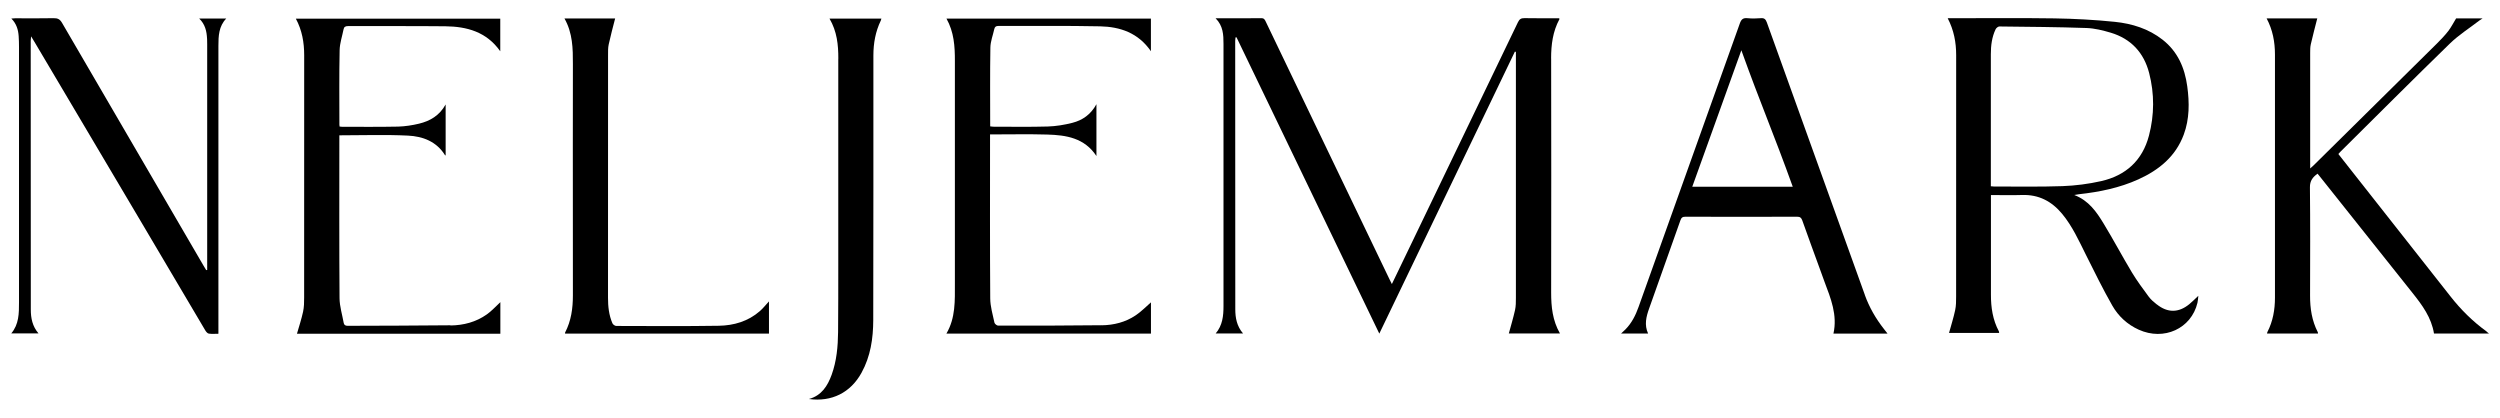 <?xml version="1.0" encoding="UTF-8" standalone="no"?>
<svg xmlns="http://www.w3.org/2000/svg" xmlns:xlink="http://www.w3.org/1999/xlink" xmlns:serif="http://www.serif.com/" width="100%" height="100%" viewBox="0 0 1280 214" version="1.1" xml:space="preserve" style="fill-rule:evenodd;clip-rule:evenodd;stroke-linejoin:round;stroke-miterlimit:2;">
    <g id="Artboard1" transform="matrix(2.444,0,0,2.444,-106.248,-84.417)">
        <rect x="43.479" y="34.545" width="523.804" height="87.328" style="fill:none;"></rect>
        <g transform="matrix(1.009,0,0,1.009,-3.368,-0.274)">
            <path d="M368.47,46.65C368.47,43.78 368.82,41.04 370.2,38.48C370.22,38.45 370.17,38.38 370.14,38.29C367.75,38.29 365.35,38.32 362.94,38.27C362.24,38.26 361.9,38.47 361.59,39.11C354.3,54.29 346.99,69.45 339.68,84.62C338.28,87.53 336.88,90.44 335.41,93.48C335.21,93.07 335.06,92.79 334.92,92.5C329.77,81.78 324.62,71.06 319.47,60.34C316.06,53.24 312.64,46.14 309.24,39.03C309.04,38.61 308.9,38.27 308.3,38.28C305.21,38.31 302.11,38.3 298.81,38.3C300.39,39.88 300.45,41.74 300.45,43.61L300.45,98.05C300.45,100.08 300.26,102.05 298.83,103.74L304.51,103.74C303.22,102.23 302.9,100.51 302.9,98.71C302.89,80.14 302.89,61.57 302.88,43.01C302.88,42.77 302.92,42.52 302.94,42.28C303.01,42.27 303.08,42.25 303.15,42.24C313.01,62.7 322.86,83.16 332.8,103.77C342.24,84.14 351.59,64.68 360.95,45.22C361.02,45.24 361.09,45.26 361.16,45.28L361.16,96.37C361.16,97.21 361.16,98.07 360.98,98.88C360.61,100.53 360.12,102.15 359.69,103.74L370.31,103.74C368.76,101.04 368.48,98.19 368.48,95.24C368.51,79.04 368.51,62.84 368.48,46.64L368.47,46.65Z" style="fill-rule:nonzero;"></path>
        </g>
        <g transform="matrix(1.009,0,0,1.009,-3.368,-0.274)">
            <path d="M494.22,97.71C493.61,97.23 493,96.71 492.54,96.09C491.33,94.45 490.11,92.81 489.06,91.07C487.04,87.71 485.2,84.23 483.16,80.88C481.7,78.48 480.1,76.15 477.09,74.99C477.56,74.91 477.81,74.86 478.07,74.83C482.32,74.36 486.49,73.52 490.41,71.74C494.68,69.8 498.13,67 499.82,62.46C501.03,59.19 501.01,55.81 500.55,52.43C500.03,48.6 498.58,45.22 495.43,42.75C492.52,40.47 489.1,39.41 485.53,39.04C481.36,38.61 477.15,38.39 472.96,38.32C465.64,38.21 458.31,38.29 450.81,38.29C452.1,40.77 452.57,43.3 452.57,45.94C452.57,62.64 452.57,79.35 452.56,96.05C452.56,97.01 452.56,97.99 452.36,98.91C452.02,100.5 451.52,102.06 451.09,103.63L461.49,103.63C461.47,103.47 461.48,103.38 461.44,103.3C460.16,100.91 459.78,98.33 459.79,95.66C459.81,89.15 459.79,82.64 459.79,76.14L459.79,75C462.02,75 464.15,75.06 466.27,74.99C469.73,74.88 472.41,76.3 474.57,78.9C476.7,81.47 478.05,84.48 479.52,87.43C481.29,90.96 483.03,94.52 484.98,97.94C486.24,100.15 488.1,101.88 490.49,102.96C495.71,105.32 501.39,102.73 502.67,97.37C502.78,96.92 502.79,96.44 502.85,95.92C502.15,96.58 501.58,97.16 500.96,97.67C498.75,99.47 496.47,99.48 494.24,97.71L494.22,97.71ZM460.34,73.22C460.19,73.22 460.05,73.2 459.77,73.18L459.77,45.76C459.77,43.97 459.98,42.23 460.75,40.6C460.88,40.32 461.28,39.99 461.55,40C467.58,40.07 473.62,40.11 479.64,40.32C481.32,40.38 483.03,40.81 484.66,41.29C488.88,42.56 491.54,45.43 492.64,49.67C493.75,53.99 493.73,58.35 492.6,62.66C491.25,67.82 487.79,70.95 482.67,72.11C480.05,72.7 477.34,73.05 474.66,73.15C469.89,73.32 465.12,73.22 460.34,73.23L460.34,73.22Z" style="fill-rule:nonzero;"></path>
        </g>
        <g transform="matrix(1.009,0,0,1.009,-3.368,-0.274)">
            <path d="M562.72,103.34C559.85,101.27 557.37,98.81 555.19,96.03C548.45,87.44 541.68,78.87 534.92,70.29C533.92,69.02 532.92,67.76 531.92,66.48C532.1,66.28 532.21,66.15 532.34,66.02C539.91,58.52 547.43,50.98 555.07,43.55C556.92,41.75 559.16,40.34 561.22,38.75C561.39,38.62 561.58,38.51 561.86,38.33L556.37,38.33C555.78,39.29 555.34,40.18 554.75,40.94C554.04,41.86 553.22,42.71 552.39,43.54C543.86,51.99 535.31,60.42 526.77,68.85C526.59,69.03 526.39,69.19 526.07,69.48L526.07,45.49C526.07,44.89 526.07,44.28 526.2,43.7C526.61,41.9 527.09,40.12 527.54,38.33L517.03,38.33C518.3,40.72 518.76,43.23 518.76,45.84L518.76,96.31C518.76,98.8 518.34,101.2 517.19,103.44C517.14,103.53 517.14,103.65 517.11,103.76L527.7,103.76C527.68,103.64 527.7,103.54 527.65,103.47C526.43,101.09 526.04,98.55 526.05,95.9C526.07,88.4 526.1,80.9 526.02,73.41C526,72.02 526.62,71.28 527.6,70.56C527.77,70.77 527.93,70.96 528.08,71.15C534.49,79.2 540.88,87.26 547.3,95.3C549.33,97.84 551.25,100.44 551.78,103.76L563.2,103.76C562.95,103.56 562.82,103.44 562.69,103.35L562.72,103.34Z" style="fill-rule:nonzero;"></path>
        </g>
        <g transform="matrix(1.009,0,0,1.009,-3.368,-0.274)">
            <path d="M89.42,42.53C89.44,42.92 89.44,43.31 89.44,43.7L89.44,90.55C89.37,90.57 89.31,90.58 89.24,90.59C89.06,90.29 88.86,89.98 88.69,89.68C78.89,72.88 69.09,56.08 59.31,39.26C58.87,38.5 58.41,38.26 57.55,38.28C54.91,38.34 52.27,38.3 49.62,38.3C49.37,38.3 49.12,38.33 48.78,38.35C49.85,39.43 50.21,40.68 50.3,42.02C50.35,42.77 50.37,43.52 50.37,44.27L50.37,97.27C50.37,99.55 50.37,101.83 48.76,103.73L54.42,103.73C53.14,102.24 52.82,100.55 52.82,98.78C52.81,80.18 52.8,61.59 52.8,42.99C52.8,42.75 52.84,42.5 52.88,42.05C53.19,42.56 53.4,42.89 53.59,43.22C61.02,55.75 68.45,68.28 75.87,80.82C80.27,88.25 84.65,95.69 89.05,103.11C89.21,103.38 89.5,103.73 89.77,103.77C90.4,103.87 91.06,103.8 91.77,103.8L91.77,44.03C91.77,41.99 91.84,39.96 93.4,38.35L87.78,38.35C89.02,39.55 89.34,40.99 89.41,42.52L89.42,42.53Z" style="fill-rule:nonzero;"></path>
        </g>
        <g transform="matrix(1.009,0,0,1.009,-3.368,-0.274)">
            <path d="M139.95,102.04C132.83,102.13 125.72,102.11 118.6,102.15C118.12,102.15 117.86,101.97 117.78,101.53C117.48,99.83 116.94,98.13 116.92,96.43C116.84,85.42 116.88,74.42 116.88,63.41L116.88,62.6C121.72,62.6 126.44,62.43 131.13,62.66C134.21,62.81 137.08,63.88 138.84,66.76C138.85,66.78 138.94,66.76 138.95,66.76L138.95,56.19C137.66,58.52 135.7,59.63 133.43,60.18C132.01,60.52 130.53,60.75 129.08,60.79C125.21,60.87 121.33,60.83 117.46,60.83C117.29,60.83 117.12,60.8 116.93,60.78C116.91,60.61 116.89,60.49 116.89,60.38C116.89,55.22 116.83,50.06 116.94,44.91C116.97,43.47 117.47,42.04 117.75,40.61C117.85,40.08 118.14,39.92 118.69,39.92C125.42,39.94 132.14,39.89 138.87,39.96C143.35,40.01 147.43,41.09 150.29,45.15L150.29,38.38L107.85,38.38C109.15,40.8 109.58,43.34 109.58,45.98C109.58,62.74 109.58,79.51 109.57,96.27C109.57,97.26 109.56,98.26 109.35,99.22C109.01,100.78 108.51,102.3 108.08,103.79L150.31,103.79L150.31,97.24C149.35,98.12 148.51,99.07 147.5,99.78C145.26,101.37 142.66,102.05 139.95,102.08L139.95,102.04Z" style="fill-rule:nonzero;"></path>
        </g>
        <g transform="matrix(1.009,0,0,1.009,-3.368,-0.274)">
            <path d="M275.18,102.03C268,102.12 260.83,102.12 253.65,102.11C253.39,102.11 252.94,101.74 252.89,101.48C252.54,99.82 252.03,98.14 252.02,96.47C251.94,85.43 251.98,74.4 251.98,63.36L251.98,62.41L252.68,62.41C256.4,62.41 260.13,62.33 263.85,62.44C267.78,62.55 271.59,63.13 274.07,66.9L274.07,56.14C272.89,58.3 271.16,59.47 269.09,60C267.42,60.43 265.67,60.72 263.95,60.77C260.2,60.88 256.44,60.81 252.69,60.81C252.46,60.81 252.24,60.76 252.01,60.74C252.01,55.24 251.96,49.82 252.05,44.39C252.07,43.1 252.58,41.82 252.86,40.54C252.97,40.06 253.22,39.88 253.74,39.89C260.77,39.92 267.8,39.82 274.82,39.97C278.97,40.06 282.75,41.31 285.38,45.14L285.38,38.36L242.93,38.36C244.5,41.16 244.69,44.12 244.68,47.15C244.66,62.56 244.66,77.98 244.68,93.39C244.68,96.93 244.84,100.48 242.92,103.77L285.39,103.77L285.39,97.28C284.35,98.18 283.36,99.22 282.18,100C280.09,101.4 277.67,102.01 275.18,102.04L275.18,102.03Z" style="fill-rule:nonzero;"></path>
        </g>
        <g transform="matrix(1.009,0,0,1.009,-3.368,-0.274)">
            <path d="M433.61,95.73C426.83,76.88 420.04,58.03 413.27,39.18C413.03,38.52 412.75,38.21 412.01,38.28C411.09,38.36 410.14,38.37 409.22,38.28C408.31,38.19 407.95,38.53 407.65,39.38C400.66,59.01 393.64,78.63 386.62,98.26C386.01,99.97 385.21,101.57 383.92,102.88C383.64,103.16 383.34,103.42 382.99,103.76L388.61,103.76C387.78,101.95 388.22,100.24 388.82,98.56C390.97,92.46 393.16,86.37 395.31,80.27C395.51,79.7 395.75,79.49 396.38,79.5C404.1,79.53 411.82,79.53 419.54,79.5C420.17,79.5 420.42,79.71 420.62,80.27C421.81,83.63 423.04,86.97 424.26,90.32C424.59,91.22 424.9,92.12 425.24,93.02C426.54,96.47 427.95,99.9 427.09,103.77L438.32,103.77C438.02,103.39 437.81,103.11 437.59,102.83C435.89,100.67 434.53,98.32 433.6,95.73L433.61,95.73ZM397.78,73.27C401.67,62.35 404.02,56.04 407.97,44.94C411.94,56 414.7,62.3 418.64,73.27L397.78,73.27Z" style="fill-rule:nonzero;"></path>
        </g>
        <g transform="matrix(1.009,0,0,1.009,-3.368,-0.274)">
            <path d="M195.65,102.14C188.56,102.25 181.47,102.2 174.38,102.18C174.1,102.18 173.68,101.88 173.57,101.61C172.85,99.93 172.66,98.15 172.66,96.33C172.66,79.53 172.66,62.74 172.67,45.94C172.67,45.19 172.65,44.42 172.81,43.7C173.2,41.9 173.69,40.12 174.14,38.34L163.62,38.34C165.33,41.36 165.38,44.58 165.37,47.84C165.363,53.489 165.358,59.138 165.356,64.787C165.352,75.127 165.357,85.466 165.37,95.8C165.37,98.51 165.02,101.12 163.75,103.55C163.72,103.61 163.75,103.7 163.75,103.77L206.08,103.77L206.08,97.08C205.42,97.79 204.87,98.5 204.21,99.08C201.77,101.22 198.8,102.09 195.65,102.14Z" style="fill-rule:nonzero;"></path>
        </g>
        <g transform="matrix(1.009,0,0,1.009,-3.368,-0.274)">
            <path d="M220.47,46.69C220.45,60.99 220.47,75.3 220.47,89.6C220.47,94.22 220.47,98.84 220.43,103.45C220.4,106.46 220.13,109.44 219.1,112.3C218.25,114.63 217.01,116.63 214.37,117.35C219.1,117.99 223.02,116.03 225.29,111.91C227.17,108.51 227.72,104.77 227.73,100.97C227.77,82.65 227.76,64.33 227.76,46C227.76,43.48 228.2,41.05 229.3,38.77C229.36,38.64 229.38,38.5 229.42,38.37L218.65,38.37C220.2,41.01 220.49,43.81 220.48,46.69L220.47,46.69Z" style="fill-rule:nonzero;"></path>
        </g>
    </g>
</svg>

